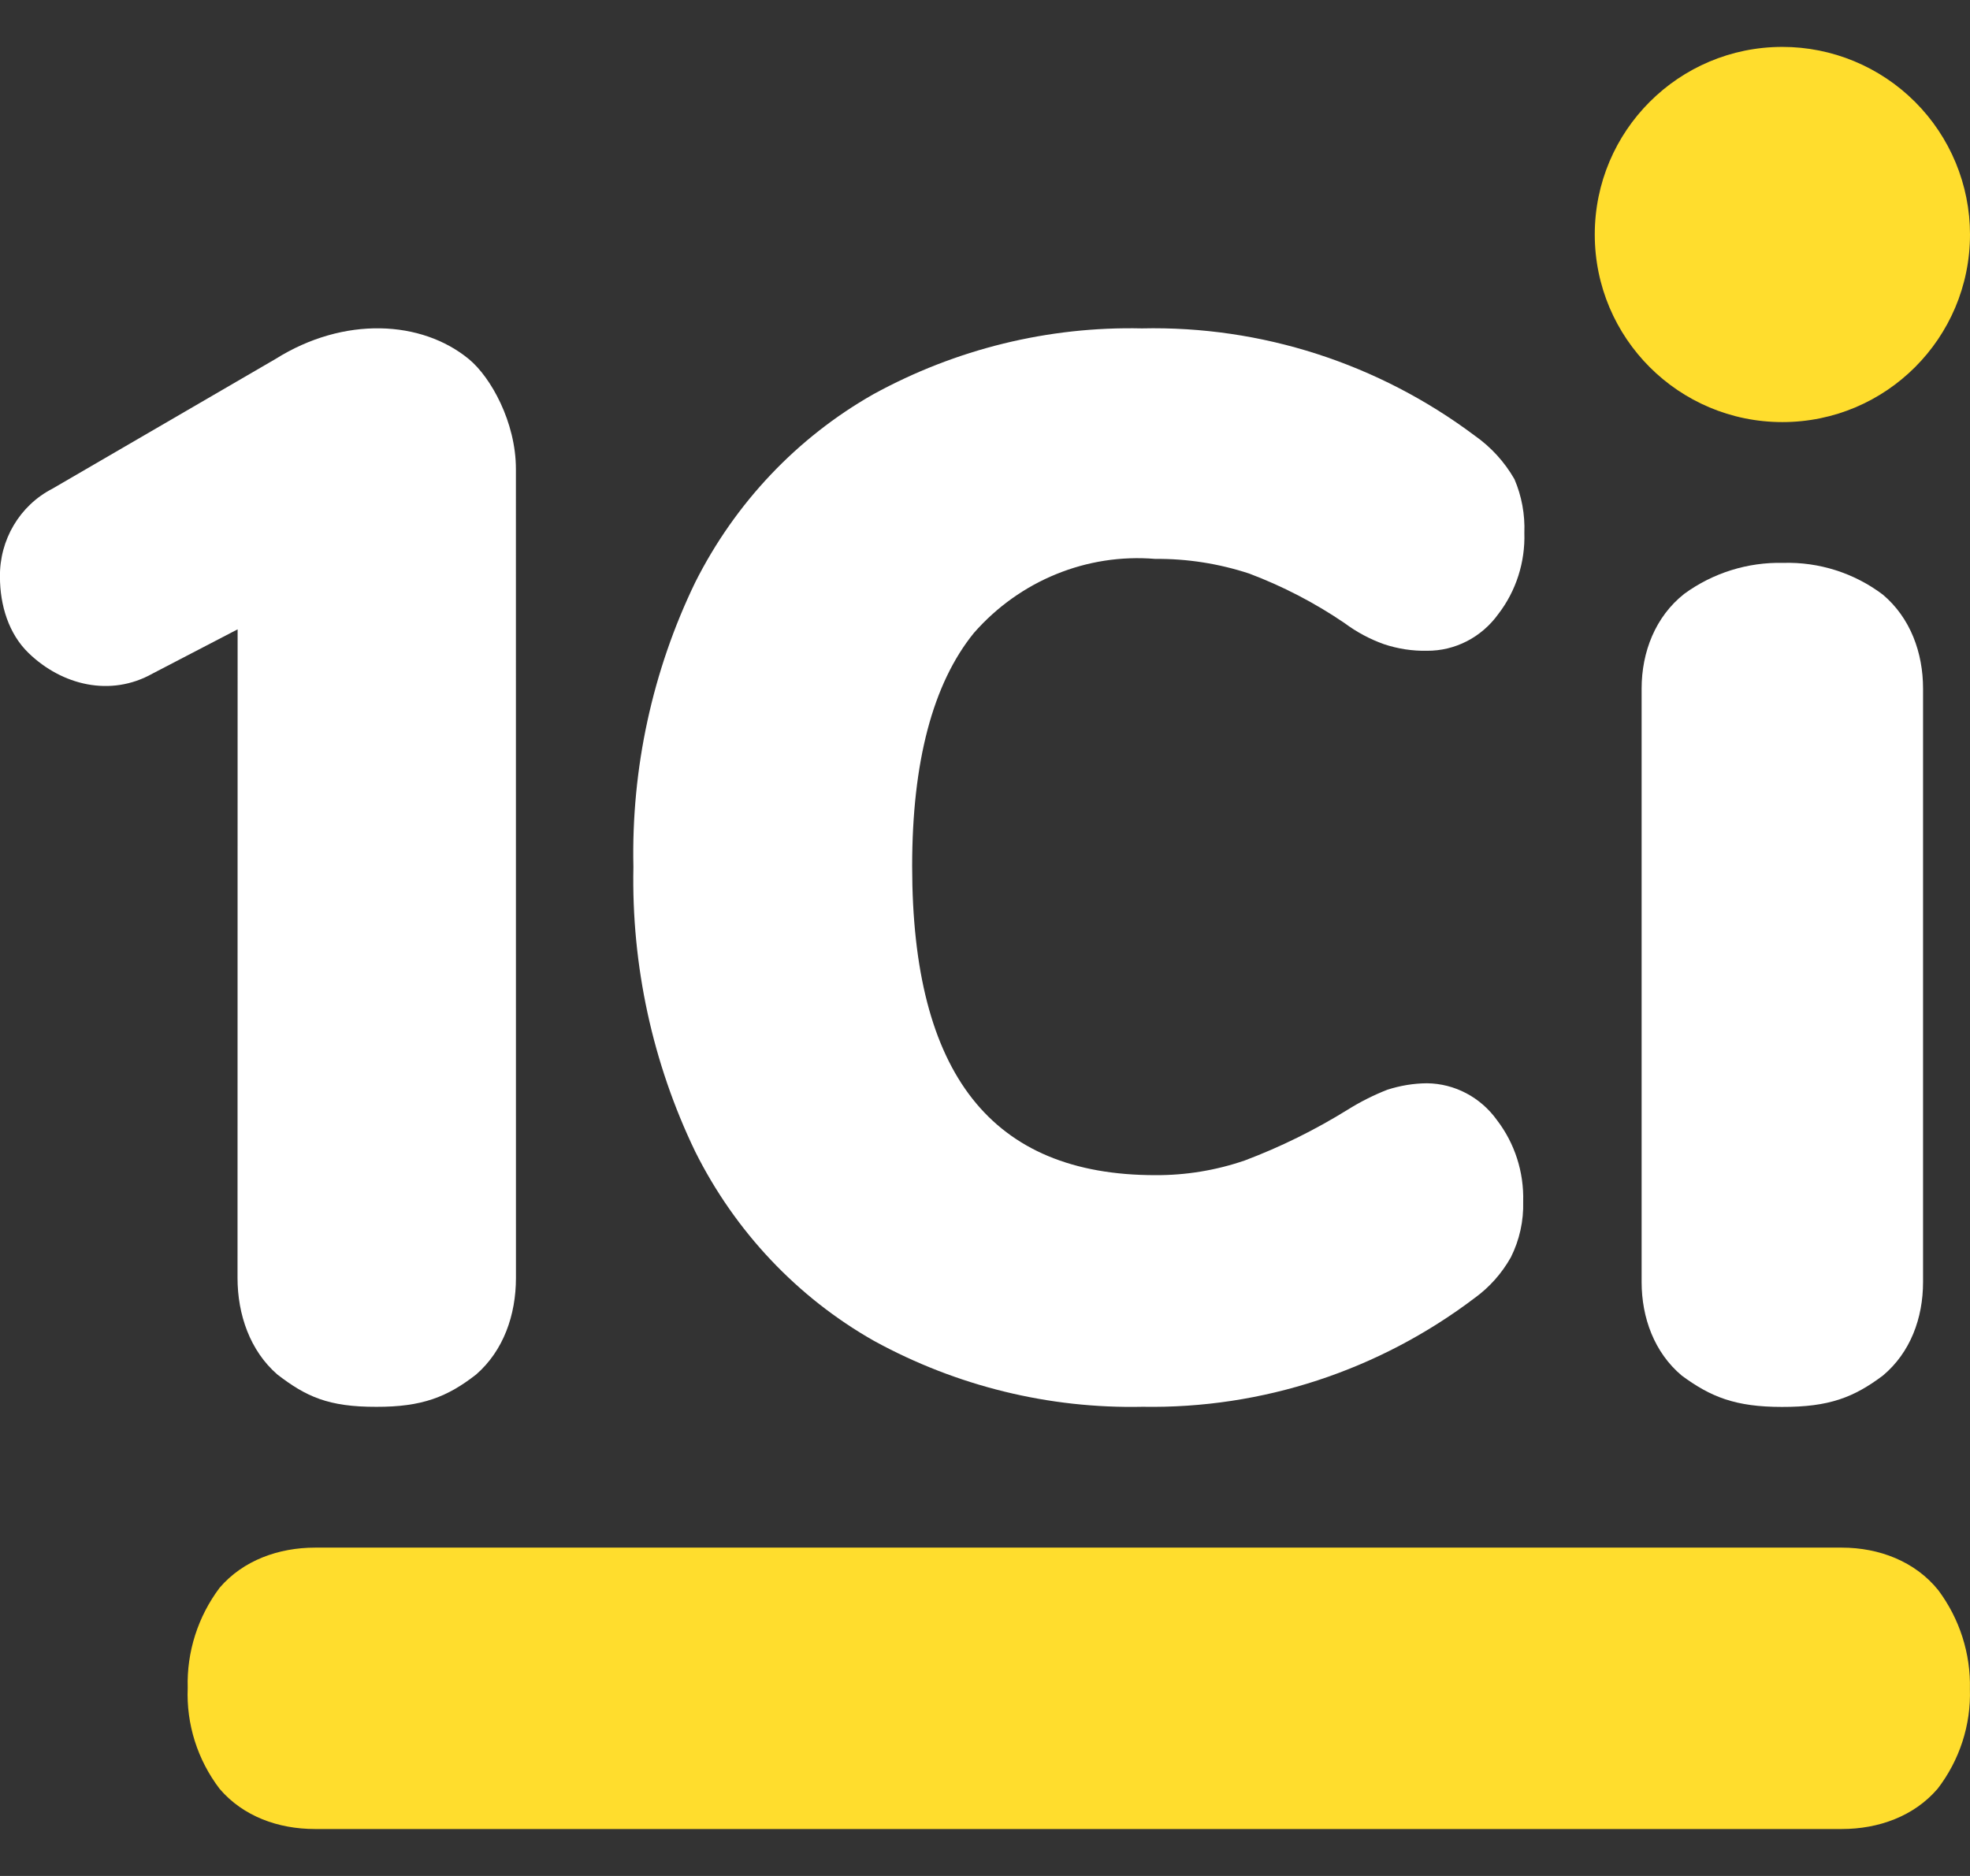 <?xml version="1.0" encoding="UTF-8"?> <svg xmlns="http://www.w3.org/2000/svg" width="42" height="40" viewBox="0 0 42 40"><rect x="0" y="0" width="42" height="40" fill="#333333" stroke="none"/><title>1Ci-Logo-White-42x40</title><desc>Created with Sketch.</desc><g fill="none"><path d="M38 1c-2.209 0-4 1.791-4 4s1.79 4 4 4c2.209 0 4-1.79 4-4 0-1.061-.422-2.078-1.172-2.828-.751-.75-1.767-1.172-2.828-1.172" fill="#FFDD2D"></path><path d="M38.017 12.002c-.757-.018-1.498.214-2.109.66-.615.485-.909 1.239-.909 2.02v12.654c0 .759.27 1.503.856 1.995.617.455 1.144.668 2.134.668 1.01.003 1.533-.204 2.153-.668.587-.491.857-1.225.857-1.995v-12.654c0-.765-.27-1.508-.857-2.003-.611-.461-1.361-.7-2.126-.677z" fill="#fff"></path><path d="M41.308 38.143c.47-.611.714-1.361.69-2.126.019-.756-.218-1.498-.673-2.109-.494-.615-1.262-.909-2.058-.909h-32.551c-.773 0-1.532.27-2.034.856-.463.617-.703 1.369-.68 2.135-.032.773.208 1.532.68 2.152.502.587 1.249.857 2.034.857h32.551c.78 0 1.537-.27 2.041-.857" fill="#FFDD2D"></path><path d="M30.421 23.098c-.286.002-.571.05-.844.138-.293.115-.576.257-.844.425-.697.432-1.431.795-2.195 1.083-.614.211-1.259.317-1.908.313-3.486 0-5.183-2.15-5.183-6.588 0-2.218.438-3.891 1.317-4.974.979-1.116 2.409-1.699 3.866-1.578.679-.006 1.354.1 2.001.312.716.27 1.399.624 2.035 1.057.258.192.542.344.844.451.295.098.603.145.912.139.599.004 1.163-.286 1.52-.781.379-.491.577-1.106.557-1.733.015-.393-.057-.785-.211-1.144-.211-.369-.5-.685-.844-.927-2.058-1.542-4.553-2.346-7.1-2.289-1.994-.044-3.964.439-5.724 1.404-1.626.923-2.947 2.318-3.799 4.013-.911 1.883-1.363 3.965-1.317 6.067-.043 2.102.409 4.183 1.317 6.067.852 1.707 2.18 3.113 3.815 4.039 1.76.964 3.731 1.447 5.725 1.404 2.546.044 5.035-.771 7.083-2.323.314-.228.576-.524.768-.866.183-.366.274-.775.262-1.187.018-.627-.179-1.24-.557-1.734-.35-.49-.904-.782-1.495-.788" fill="#fff"></path><path d="M10.999 10c0-1-.537-1.96-1.003-2.343-1.003-.826-2.658-.924-4.127 0l-4.755 2.765c-.694.358-1.127 1.09-1.115 1.882.001.598.184 1.209.611 1.621.713.689 1.748.94 2.641.438l1.815-.944-.002 13.828c0 .784.267 1.554.848 2.06.61.47 1.087.693 2.112.69.976.003 1.516-.212 2.128-.69.581-.507.848-1.265.848-2.06l-.001-17.247z" fill="#fff"></path></g></svg> 